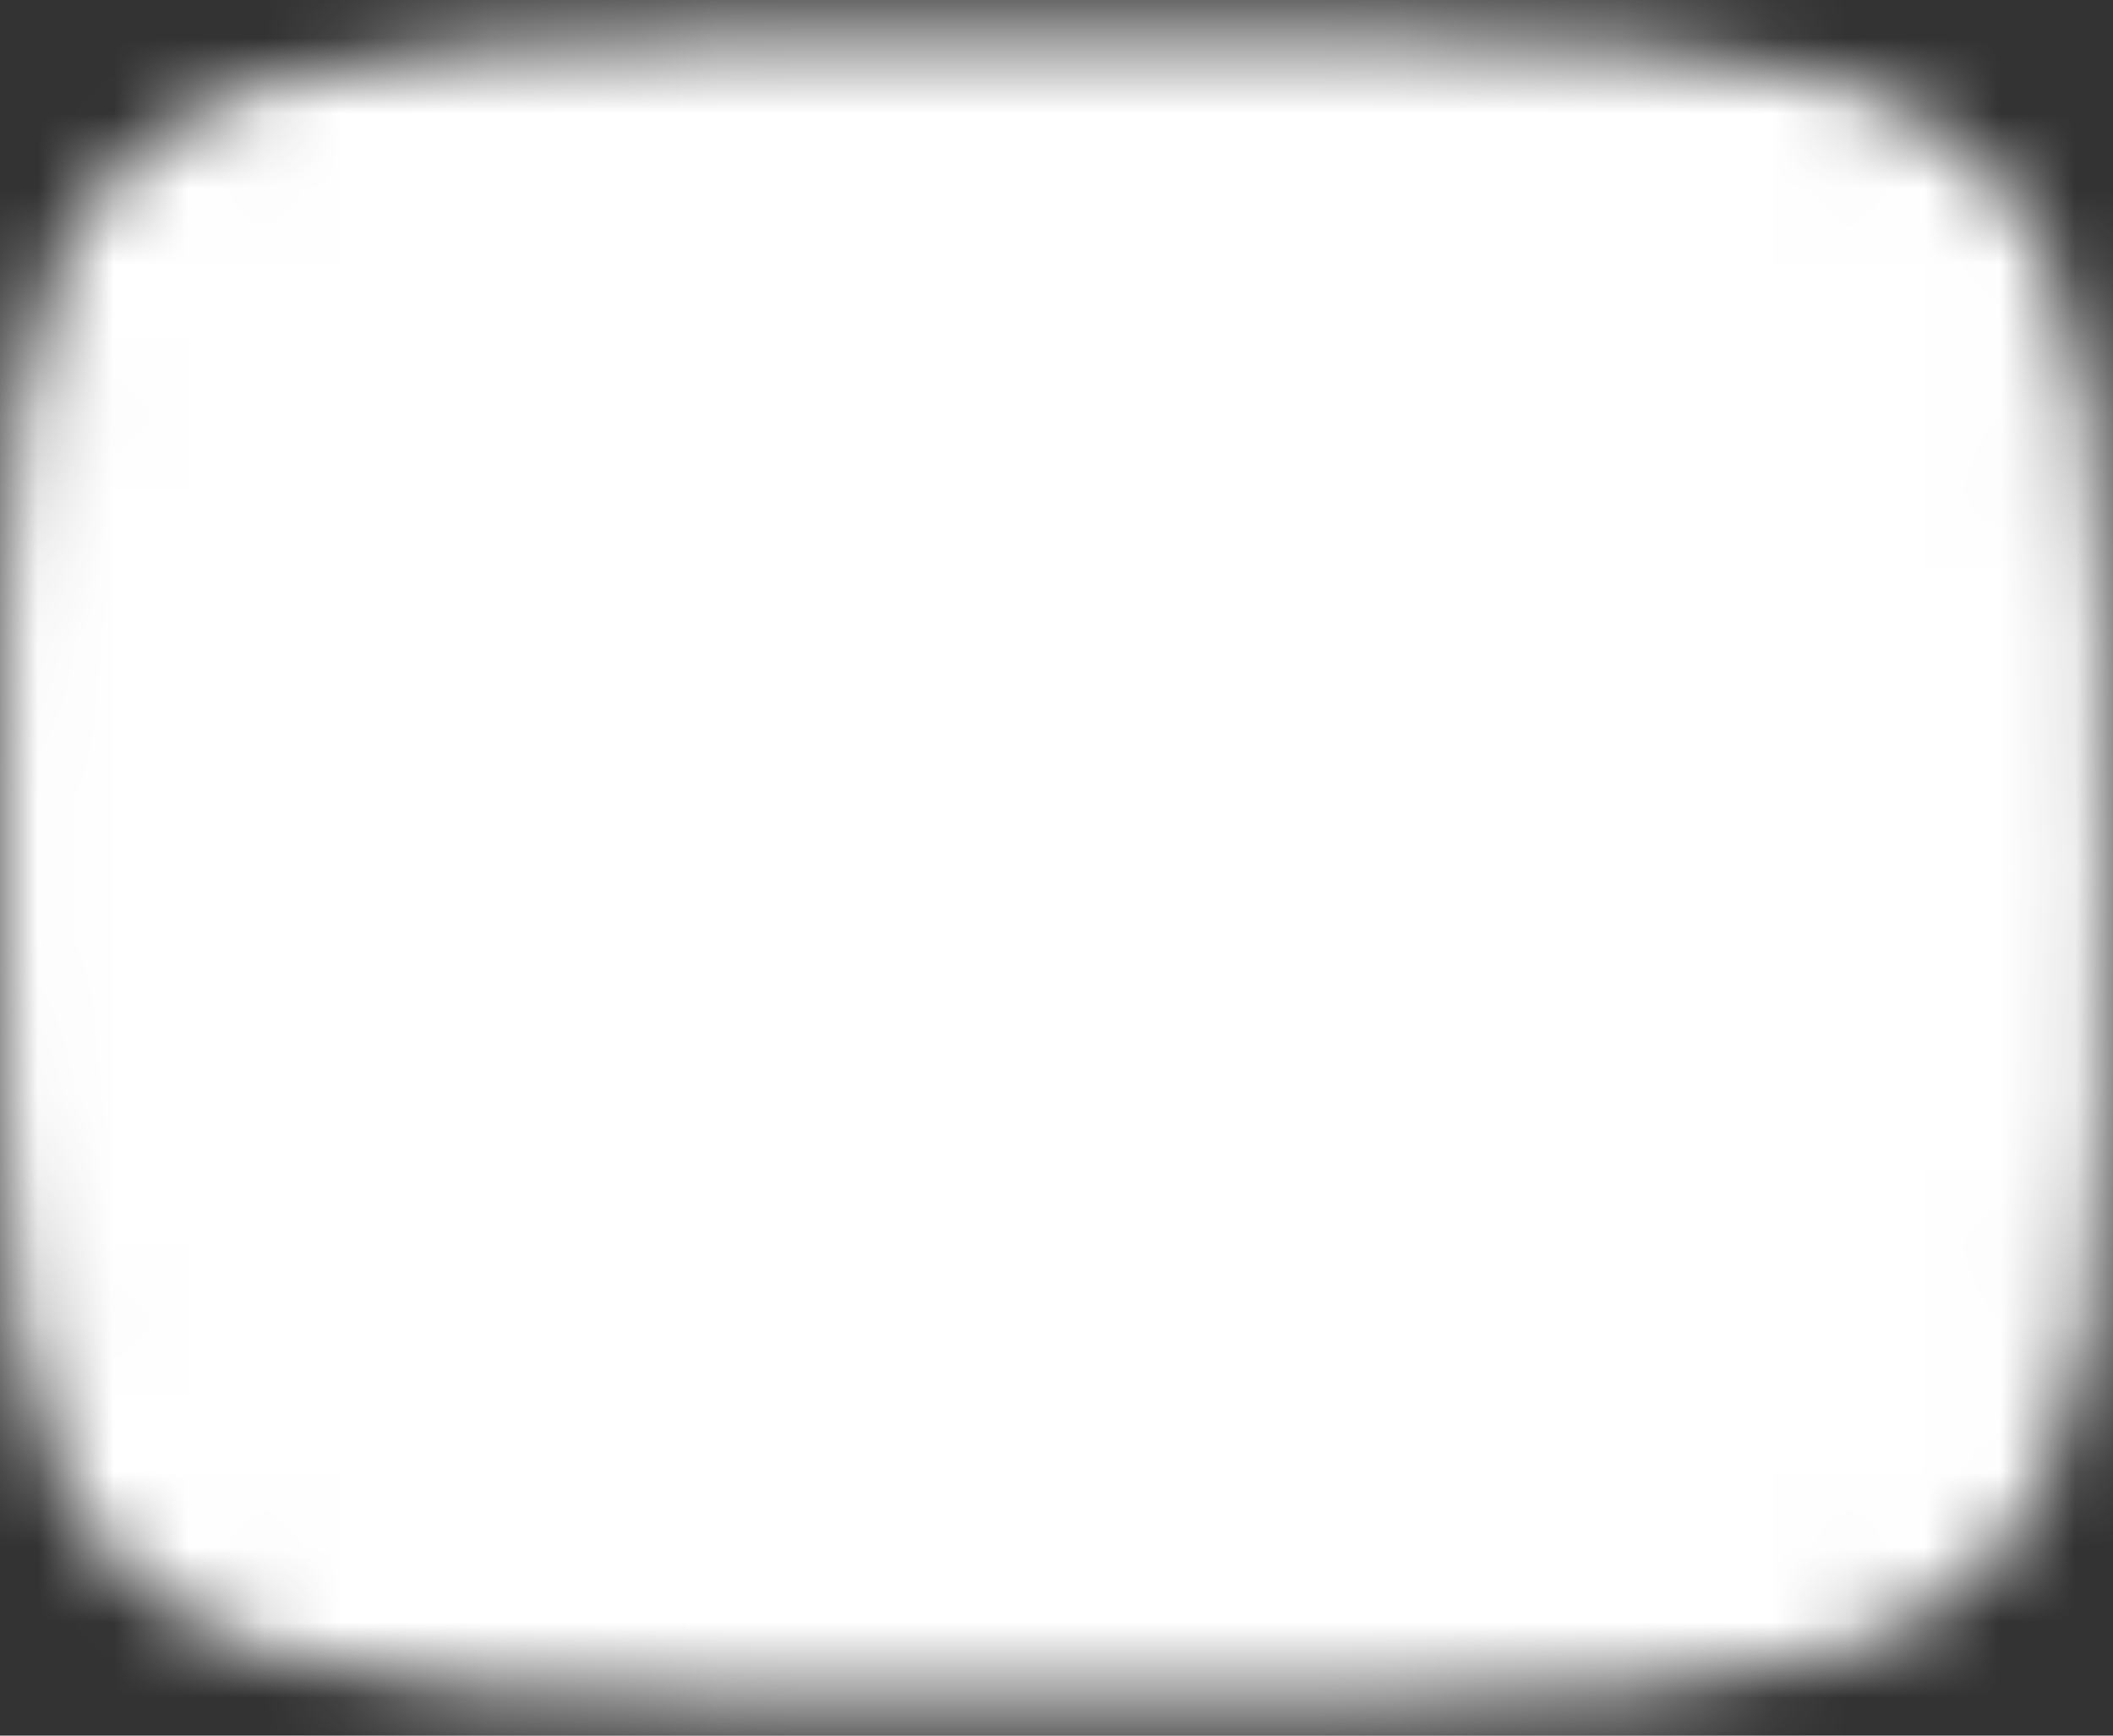 <?xml version="1.0" encoding="UTF-8"?> <svg xmlns="http://www.w3.org/2000/svg" width="28" height="23" viewBox="0 0 28 23" fill="none"><rect x="0" y="0" width="28" height="23" fill="#333333" stroke="none"/><mask id="mask0_4282_3579" style="mask-type:luminance" maskUnits="userSpaceOnUse" x="0" y="0" width="28" height="23"><path d="M13.963 1.278C27.095 1.278 27.095 1.278 27.095 11.501C27.095 21.723 27.095 21.723 13.963 21.723C0.83 21.723 0.83 21.723 0.83 11.501C0.83 1.278 0.83 1.278 13.963 1.278Z" fill="white" stroke="white" stroke-width="1.642" stroke-linecap="round" stroke-linejoin="round"></path><path d="M11.049 6.39L19.804 11.501L11.049 16.612V6.39Z" fill="black"></path></mask><g mask="url(#mask0_4282_3579)"><path d="M31.469 -6.023H-3.551V29.024H31.469V-6.023Z" fill="white"></path></g></svg> 